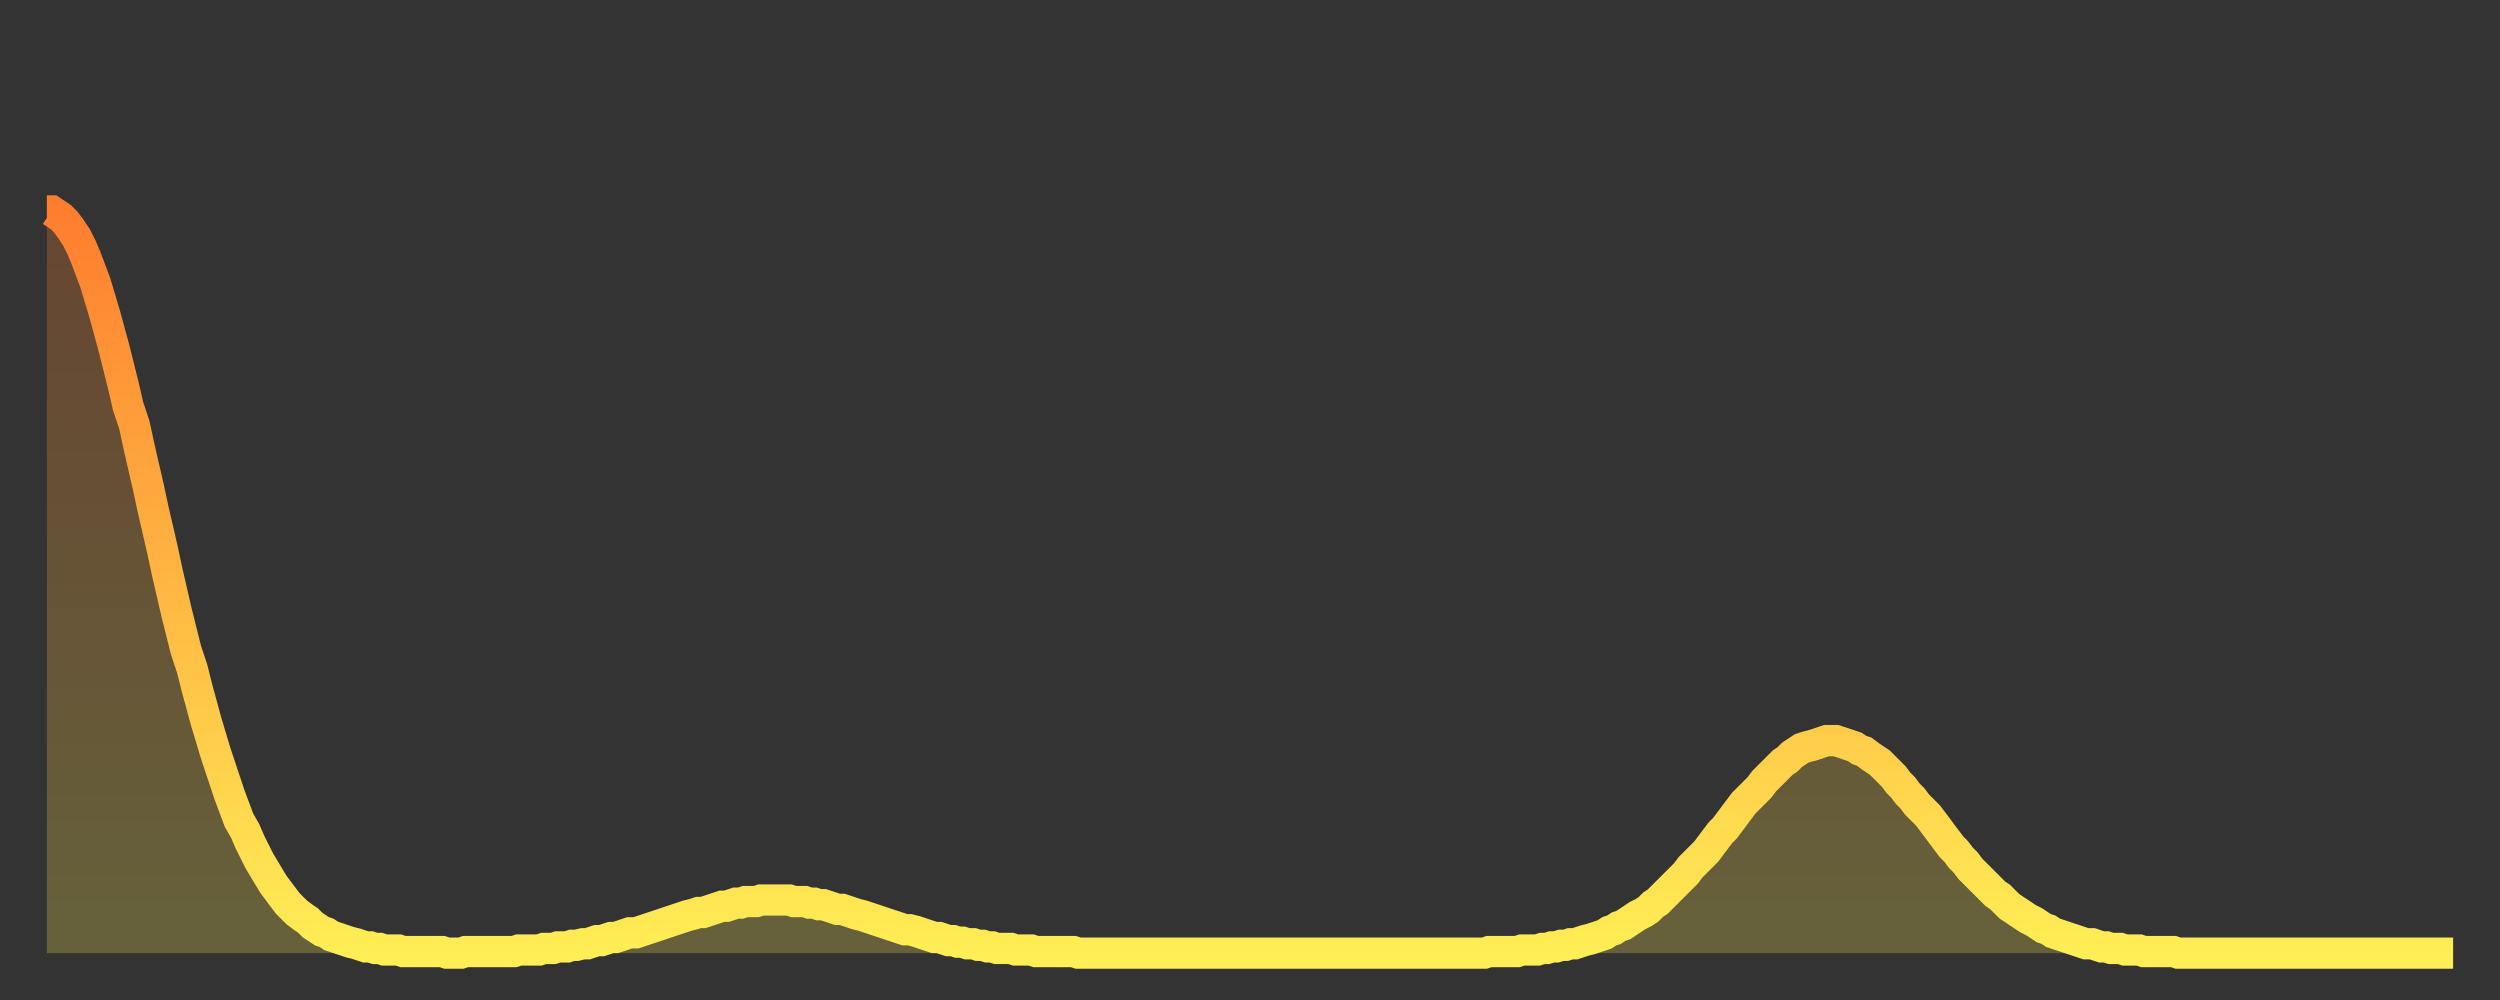 <?xml version="1.0" encoding="utf-8" ?>
<svg baseProfile="full" height="64" version="1.1" width="160" xmlns="http://www.w3.org/2000/svg" xmlns:ev="http://www.w3.org/2001/xml-events" xmlns:xlink="http://www.w3.org/1999/xlink"><rect width="100%" height="100%" fill="#333333" stroke="none"/><defs><linearGradient id="id479220" x1="0" x2="0" y1="0" y2="1"><stop offset="0%" stop-color="#ff7d2f" /><stop offset="50%" stop-color="#ffb642" /><stop offset="100%" stop-color="#ffee55" /></linearGradient></defs><g transform="translate(3,3)"><g><path d="M 0.0 10.5 0.3 10.5 0.6 10.7 0.9 10.9 1.2 11.2 1.5 11.6 1.9 12.2 2.2 12.8 2.5 13.5 2.8 14.3 3.1 15.1 3.4 16.1 3.7 17.1 4.0 18.2 4.3 19.3 4.6 20.5 4.9 21.7 5.2 23.0 5.6 24.2 5.9 25.6 6.2 26.9 6.5 28.2 6.8 29.6 7.1 30.9 7.4 32.2 7.7 33.6 8.0 34.9 8.3 36.2 8.6 37.4 8.9 38.6 9.3 39.8 9.6 41.0 9.9 42.1 10.2 43.2 10.5 44.2 10.8 45.2 11.1 46.1 11.4 47.0 11.7 47.9 12.0 48.7 12.3 49.5 12.7 50.2 13.0 50.9 13.3 51.5 13.6 52.1 13.9 52.6 14.2 53.1 14.5 53.6 14.8 54.0 15.1 54.4 15.4 54.8 15.7 55.1 16.0 55.4 16.4 55.7 16.7 55.9 17.0 56.2 17.3 56.4 17.6 56.6 17.9 56.7 18.2 56.9 18.5 57.0 18.8 57.1 19.1 57.2 19.4 57.3 19.8 57.4 20.1 57.5 20.4 57.6 20.7 57.6 21.0 57.7 21.3 57.7 21.6 57.8 21.9 57.8 22.2 57.8 22.5 57.8 22.8 57.9 23.1 57.9 23.5 57.9 23.8 57.9 24.1 57.9 24.4 57.9 24.7 57.9 25.0 57.9 25.3 57.9 25.6 58.0 25.9 58.0 26.2 58.0 26.5 58.0 26.8 57.9 27.2 57.9 27.5 57.9 27.8 57.9 28.1 57.9 28.4 57.9 28.7 57.9 29.0 57.9 29.3 57.9 29.6 57.9 29.9 57.9 30.2 57.8 30.6 57.8 30.9 57.8 31.2 57.8 31.5 57.8 31.8 57.7 32.1 57.7 32.4 57.7 32.7 57.6 33.0 57.6 33.3 57.6 33.6 57.5 33.9 57.5 34.3 57.4 34.6 57.4 34.9 57.3 35.2 57.2 35.5 57.2 35.8 57.1 36.1 57.0 36.4 57.0 36.7 56.9 37.0 56.8 37.3 56.7 37.7 56.7 38.0 56.6 38.3 56.5 38.6 56.4 38.9 56.3 39.2 56.2 39.5 56.1 39.8 56.0 40.1 55.9 40.4 55.8 40.7 55.7 41.0 55.6 41.4 55.5 41.7 55.4 42.0 55.4 42.3 55.3 42.6 55.2 42.9 55.1 43.2 55.0 43.5 55.0 43.8 54.9 44.1 54.8 44.4 54.8 44.7 54.7 45.1 54.7 45.4 54.7 45.7 54.6 46.0 54.6 46.3 54.6 46.6 54.6 46.9 54.6 47.2 54.6 47.5 54.6 47.8 54.7 48.1 54.7 48.5 54.7 48.8 54.8 49.1 54.8 49.4 54.9 49.7 54.9 50.0 55.0 50.3 55.1 50.6 55.2 50.9 55.2 51.2 55.3 51.5 55.4 51.8 55.5 52.2 55.6 52.5 55.7 52.8 55.8 53.1 55.9 53.4 56.0 53.7 56.1 54.0 56.2 54.3 56.3 54.6 56.4 54.9 56.5 55.2 56.5 55.6 56.6 55.9 56.7 56.2 56.8 56.5 56.9 56.8 57.0 57.1 57.0 57.4 57.1 57.7 57.2 58.0 57.2 58.3 57.3 58.6 57.3 58.9 57.4 59.3 57.4 59.6 57.5 59.9 57.5 60.2 57.6 60.5 57.6 60.8 57.7 61.1 57.7 61.4 57.7 61.7 57.7 62.0 57.8 62.3 57.8 62.6 57.8 63.0 57.8 63.3 57.9 63.6 57.9 63.9 57.9 64.2 57.9 64.5 57.9 64.8 57.9 65.1 57.9 65.4 57.9 65.7 57.9 66.0 58.0 66.4 58.0 66.7 58.0 67.0 58.0 67.3 58.0 67.6 58.0 67.9 58.0 68.2 58.0 68.5 58.0 68.8 58.0 69.1 58.0 69.4 58.0 69.7 58.0 70.1 58.0 70.4 58.0 70.7 58.0 71.0 58.0 71.3 58.0 71.6 58.0 71.9 58.0 72.2 58.0 72.5 58.0 72.8 58.0 73.1 58.0 73.5 58.0 73.8 58.0 74.1 58.0 74.4 58.0 74.7 58.0 75.0 58.0 75.3 58.0 75.6 58.0 75.9 58.0 76.2 58.0 76.5 58.0 76.8 58.0 77.2 58.0 77.5 58.0 77.8 58.0 78.1 58.0 78.4 58.0 78.7 58.0 79.0 58.0 79.3 58.0 79.6 58.0 79.9 58.0 80.2 58.0 80.5 58.0 80.9 58.0 81.2 58.0 81.5 58.0 81.8 58.0 82.1 58.0 82.4 58.0 82.7 58.0 83.0 58.0 83.3 58.0 83.6 58.0 83.9 58.0 84.3 58.0 84.6 58.0 84.9 58.0 85.2 58.0 85.5 58.0 85.8 58.0 86.1 58.0 86.4 58.0 86.7 58.0 87.0 58.0 87.3 58.0 87.6 58.0 88.0 58.0 88.3 58.0 88.6 58.0 88.9 58.0 89.2 58.0 89.5 58.0 89.8 58.0 90.1 58.0 90.4 58.0 90.7 58.0 91.0 58.0 91.4 58.0 91.7 58.0 92.0 58.0 92.3 57.9 92.6 57.9 92.9 57.9 93.2 57.9 93.5 57.9 93.8 57.9 94.1 57.9 94.4 57.8 94.7 57.8 95.1 57.8 95.4 57.8 95.7 57.7 96.0 57.7 96.3 57.6 96.6 57.6 96.9 57.5 97.2 57.5 97.5 57.4 97.8 57.4 98.1 57.3 98.4 57.2 98.8 57.1 99.1 57.0 99.4 56.9 99.7 56.8 100.0 56.6 100.3 56.5 100.6 56.3 100.9 56.2 101.2 56.0 101.5 55.8 101.8 55.6 102.2 55.4 102.5 55.2 102.8 54.9 103.1 54.7 103.4 54.4 103.7 54.1 104.0 53.8 104.3 53.5 104.6 53.2 104.9 52.9 105.2 52.5 105.5 52.2 105.9 51.8 106.2 51.5 106.5 51.1 106.8 50.7 107.1 50.3 107.4 50.0 107.7 49.6 108.0 49.2 108.3 48.8 108.6 48.4 108.9 48.1 109.3 47.7 109.6 47.4 109.9 47.0 110.2 46.7 110.5 46.4 110.8 46.1 111.1 45.8 111.4 45.6 111.7 45.3 112.0 45.1 112.3 44.9 112.6 44.8 113.0 44.7 113.3 44.6 113.6 44.5 113.9 44.4 114.2 44.4 114.5 44.4 114.8 44.5 115.1 44.6 115.4 44.7 115.7 44.8 116.0 45.0 116.3 45.1 116.7 45.4 117.0 45.6 117.3 45.8 117.6 46.1 117.9 46.4 118.2 46.7 118.5 47.1 118.8 47.4 119.1 47.8 119.4 48.1 119.7 48.5 120.1 48.9 120.4 49.2 120.7 49.6 121.0 50.0 121.3 50.4 121.6 50.8 121.9 51.2 122.2 51.5 122.5 51.9 122.8 52.2 123.1 52.6 123.4 52.9 123.8 53.3 124.1 53.6 124.4 53.9 124.7 54.2 125.0 54.4 125.3 54.7 125.6 55.0 125.9 55.2 126.2 55.4 126.5 55.6 126.8 55.8 127.2 56.0 127.5 56.2 127.8 56.4 128.1 56.5 128.4 56.7 128.7 56.8 129.0 56.9 129.3 57.0 129.6 57.1 129.9 57.2 130.2 57.3 130.5 57.4 130.9 57.4 131.2 57.5 131.5 57.6 131.8 57.6 132.1 57.7 132.4 57.7 132.7 57.7 133.0 57.8 133.3 57.8 133.6 57.8 133.9 57.8 134.2 57.9 134.6 57.9 134.9 57.9 135.2 57.9 135.5 57.9 135.8 57.9 136.1 57.9 136.4 58.0 136.7 58.0 137.0 58.0 137.3 58.0 137.6 58.0 138.0 58.0 138.3 58.0 138.6 58.0 138.9 58.0 139.2 58.0 139.5 58.0 139.8 58.0 140.1 58.0 140.4 58.0 140.7 58.0 141.0 58.0 141.3 58.0 141.7 58.0 142.0 58.0 142.3 58.0 142.6 58.0 142.9 58.0 143.2 58.0 143.5 58.0 143.8 58.0 144.1 58.0 144.4 58.0 144.7 58.0 145.1 58.0 145.4 58.0 145.7 58.0 146.0 58.0 146.3 58.0 146.6 58.0 146.9 58.0 147.2 58.0 147.5 58.0 147.8 58.0 148.1 58.0 148.4 58.0 148.8 58.0 149.1 58.0 149.4 58.0 149.7 58.0 150.0 58.0 150.3 58.0 150.6 58.0 150.9 58.0 151.2 58.0 151.5 58.0 151.8 58.0 152.1 58.0 152.5 58.0 152.8 58.0 153.1 58.0 153.4 58.0 153.7 58.0 154.0 58.0" fill="none" id="graph-curve" opacity="1" stroke="url(#id479220)" stroke-width="2" /><path d="M 0 58 L 0.0 10.5 0.3 10.5 0.6 10.7 0.9 10.9 1.2 11.2 1.5 11.6 1.9 12.2 2.2 12.8 2.5 13.5 2.8 14.3 3.1 15.1 3.4 16.1 3.7 17.1 4.0 18.2 4.3 19.3 4.6 20.5 4.9 21.7 5.2 23.0 5.6 24.2 5.9 25.6 6.2 26.9 6.5 28.2 6.8 29.6 7.1 30.9 7.4 32.2 7.7 33.6 8.0 34.9 8.3 36.2 8.6 37.4 8.9 38.6 9.3 39.8 9.6 41.0 9.9 42.1 10.2 43.2 10.5 44.2 10.8 45.2 11.1 46.1 11.4 47.0 11.7 47.9 12.0 48.7 12.3 49.5 12.7 50.2 13.0 50.9 13.3 51.5 13.6 52.1 13.9 52.6 14.2 53.1 14.5 53.6 14.8 54.0 15.1 54.4 15.4 54.8 15.7 55.1 16.0 55.4 16.4 55.7 16.7 55.9 17.0 56.2 17.3 56.4 17.6 56.6 17.9 56.7 18.2 56.9 18.5 57.0 18.8 57.1 19.1 57.2 19.4 57.3 19.8 57.4 20.1 57.5 20.4 57.6 20.7 57.6 21.0 57.7 21.3 57.7 21.6 57.8 21.9 57.8 22.2 57.8 22.5 57.8 22.8 57.9 23.1 57.9 23.5 57.9 23.8 57.9 24.1 57.9 24.4 57.9 24.7 57.9 25.0 57.9 25.3 57.9 25.6 58.0 25.9 58.0 26.2 58.0 26.5 58.0 26.8 57.9 27.2 57.9 27.5 57.9 27.8 57.9 28.1 57.9 28.4 57.9 28.7 57.9 29.0 57.9 29.3 57.9 29.6 57.9 29.9 57.9 30.2 57.8 30.6 57.8 30.9 57.8 31.2 57.8 31.5 57.8 31.8 57.7 32.1 57.7 32.4 57.7 32.7 57.6 33.0 57.6 33.3 57.6 33.6 57.5 33.9 57.5 34.3 57.4 34.6 57.4 34.9 57.3 35.2 57.2 35.5 57.2 35.8 57.1 36.1 57.0 36.4 57.0 36.7 56.9 37.0 56.8 37.3 56.7 37.7 56.7 38.0 56.6 38.3 56.5 38.6 56.4 38.9 56.3 39.2 56.2 39.5 56.1 39.8 56.0 40.1 55.9 40.4 55.8 40.7 55.7 41.0 55.6 41.4 55.5 41.7 55.4 42.0 55.4 42.3 55.3 42.6 55.2 42.9 55.1 43.2 55.0 43.5 55.0 43.8 54.9 44.1 54.8 44.4 54.8 44.7 54.7 45.1 54.7 45.4 54.7 45.7 54.6 46.0 54.6 46.3 54.6 46.6 54.6 46.9 54.6 47.2 54.6 47.5 54.6 47.8 54.7 48.1 54.7 48.5 54.7 48.8 54.8 49.1 54.8 49.4 54.9 49.7 54.9 50.0 55.0 50.3 55.1 50.6 55.2 50.9 55.2 51.2 55.3 51.5 55.4 51.8 55.5 52.2 55.6 52.5 55.7 52.8 55.8 53.1 55.9 53.4 56.0 53.7 56.1 54.0 56.2 54.3 56.3 54.6 56.4 54.9 56.5 55.2 56.5 55.6 56.6 55.9 56.7 56.2 56.8 56.5 56.9 56.8 57.0 57.1 57.0 57.4 57.1 57.7 57.2 58.0 57.2 58.3 57.3 58.6 57.3 58.9 57.4 59.3 57.4 59.6 57.5 59.9 57.5 60.2 57.6 60.5 57.6 60.8 57.7 61.1 57.7 61.4 57.7 61.7 57.7 62.0 57.8 62.3 57.8 62.6 57.8 63.0 57.8 63.3 57.9 63.6 57.9 63.9 57.9 64.2 57.9 64.5 57.9 64.8 57.9 65.1 57.9 65.4 57.9 65.7 57.9 66.0 58.0 66.4 58.0 66.7 58.0 67.0 58.0 67.3 58.0 67.6 58.0 67.9 58.0 68.2 58.0 68.5 58.0 68.8 58.0 69.1 58.0 69.4 58.0 69.7 58.0 70.1 58.0 70.4 58.0 70.7 58.0 71.0 58.0 71.3 58.0 71.6 58.0 71.9 58.0 72.2 58.0 72.5 58.0 72.8 58.0 73.1 58.0 73.5 58.0 73.8 58.0 74.1 58.0 74.4 58.0 74.7 58.0 75.0 58.0 75.3 58.0 75.6 58.0 75.9 58.0 76.2 58.0 76.5 58.0 76.8 58.0 77.2 58.0 77.5 58.0 77.8 58.0 78.1 58.0 78.4 58.0 78.7 58.0 79.0 58.0 79.3 58.0 79.6 58.0 79.9 58.0 80.2 58.0 80.5 58.0 80.9 58.0 81.2 58.0 81.5 58.0 81.8 58.0 82.1 58.0 82.4 58.0 82.7 58.0 83.0 58.0 83.3 58.0 83.6 58.0 83.9 58.0 84.3 58.0 84.6 58.0 84.9 58.0 85.2 58.0 85.5 58.0 85.8 58.0 86.1 58.0 86.4 58.0 86.7 58.0 87.0 58.0 87.3 58.0 87.6 58.0 88.0 58.0 88.3 58.0 88.6 58.0 88.9 58.0 89.2 58.0 89.5 58.0 89.8 58.0 90.1 58.0 90.4 58.0 90.7 58.0 91.0 58.0 91.4 58.0 91.7 58.0 92.0 58.0 92.3 57.9 92.6 57.9 92.9 57.9 93.2 57.9 93.5 57.9 93.8 57.9 94.1 57.9 94.4 57.8 94.7 57.8 95.1 57.8 95.4 57.8 95.7 57.7 96.0 57.7 96.3 57.6 96.6 57.6 96.9 57.5 97.2 57.5 97.5 57.4 97.8 57.4 98.1 57.3 98.4 57.2 98.8 57.1 99.1 57.0 99.4 56.9 99.7 56.8 100.0 56.6 100.3 56.5 100.6 56.3 100.9 56.2 101.2 56.0 101.5 55.8 101.8 55.6 102.2 55.4 102.5 55.2 102.8 54.9 103.1 54.7 103.4 54.4 103.7 54.1 104.0 53.8 104.3 53.5 104.6 53.2 104.9 52.9 105.2 52.5 105.5 52.2 105.9 51.8 106.2 51.5 106.5 51.1 106.8 50.7 107.1 50.3 107.4 50.0 107.7 49.6 108.0 49.2 108.3 48.8 108.6 48.4 108.9 48.1 109.3 47.7 109.6 47.4 109.9 47.0 110.2 46.7 110.5 46.4 110.8 46.1 111.1 45.8 111.4 45.6 111.7 45.3 112.0 45.1 112.3 44.9 112.6 44.8 113.0 44.7 113.3 44.6 113.6 44.5 113.9 44.4 114.2 44.4 114.5 44.4 114.8 44.5 115.1 44.6 115.4 44.7 115.7 44.8 116.0 45.0 116.3 45.1 116.7 45.4 117.0 45.6 117.3 45.8 117.6 46.1 117.9 46.4 118.2 46.7 118.5 47.1 118.8 47.4 119.1 47.8 119.4 48.1 119.7 48.5 120.1 48.9 120.4 49.2 120.7 49.6 121.0 50.0 121.3 50.4 121.6 50.8 121.9 51.2 122.2 51.5 122.5 51.9 122.8 52.2 123.1 52.6 123.4 52.9 123.8 53.3 124.1 53.6 124.4 53.9 124.7 54.2 125.0 54.4 125.3 54.7 125.6 55.0 125.9 55.2 126.2 55.4 126.5 55.6 126.8 55.8 127.2 56.0 127.5 56.2 127.8 56.4 128.1 56.5 128.4 56.7 128.7 56.8 129.0 56.9 129.3 57.0 129.6 57.1 129.9 57.2 130.2 57.3 130.5 57.4 130.9 57.4 131.2 57.5 131.5 57.6 131.8 57.6 132.1 57.7 132.4 57.7 132.7 57.7 133.0 57.8 133.3 57.8 133.6 57.8 133.9 57.8 134.2 57.9 134.6 57.9 134.9 57.9 135.2 57.9 135.5 57.9 135.8 57.9 136.1 57.9 136.4 58.0 136.7 58.0 137.0 58.0 137.3 58.0 137.6 58.0 138.0 58.0 138.3 58.0 138.6 58.0 138.9 58.0 139.2 58.0 139.5 58.0 139.8 58.0 140.1 58.0 140.4 58.0 140.7 58.0 141.0 58.0 141.3 58.0 141.7 58.0 142.0 58.0 142.3 58.0 142.6 58.0 142.9 58.0 143.2 58.0 143.5 58.0 143.8 58.0 144.1 58.0 144.4 58.0 144.7 58.0 145.1 58.0 145.4 58.0 145.7 58.0 146.0 58.0 146.3 58.0 146.6 58.0 146.9 58.0 147.2 58.0 147.5 58.0 147.8 58.0 148.1 58.0 148.4 58.0 148.8 58.0 149.1 58.0 149.4 58.0 149.7 58.0 150.0 58.0 150.3 58.0 150.6 58.0 150.9 58.0 151.2 58.0 151.5 58.0 151.8 58.0 152.1 58.0 152.5 58.0 152.8 58.0 153.1 58.0 153.4 58.0 153.7 58.0 154.0 58.0 154 58" fill="url(#id479220)" fill-opacity=".25" id="graph-shadow" /></g></g></svg>
